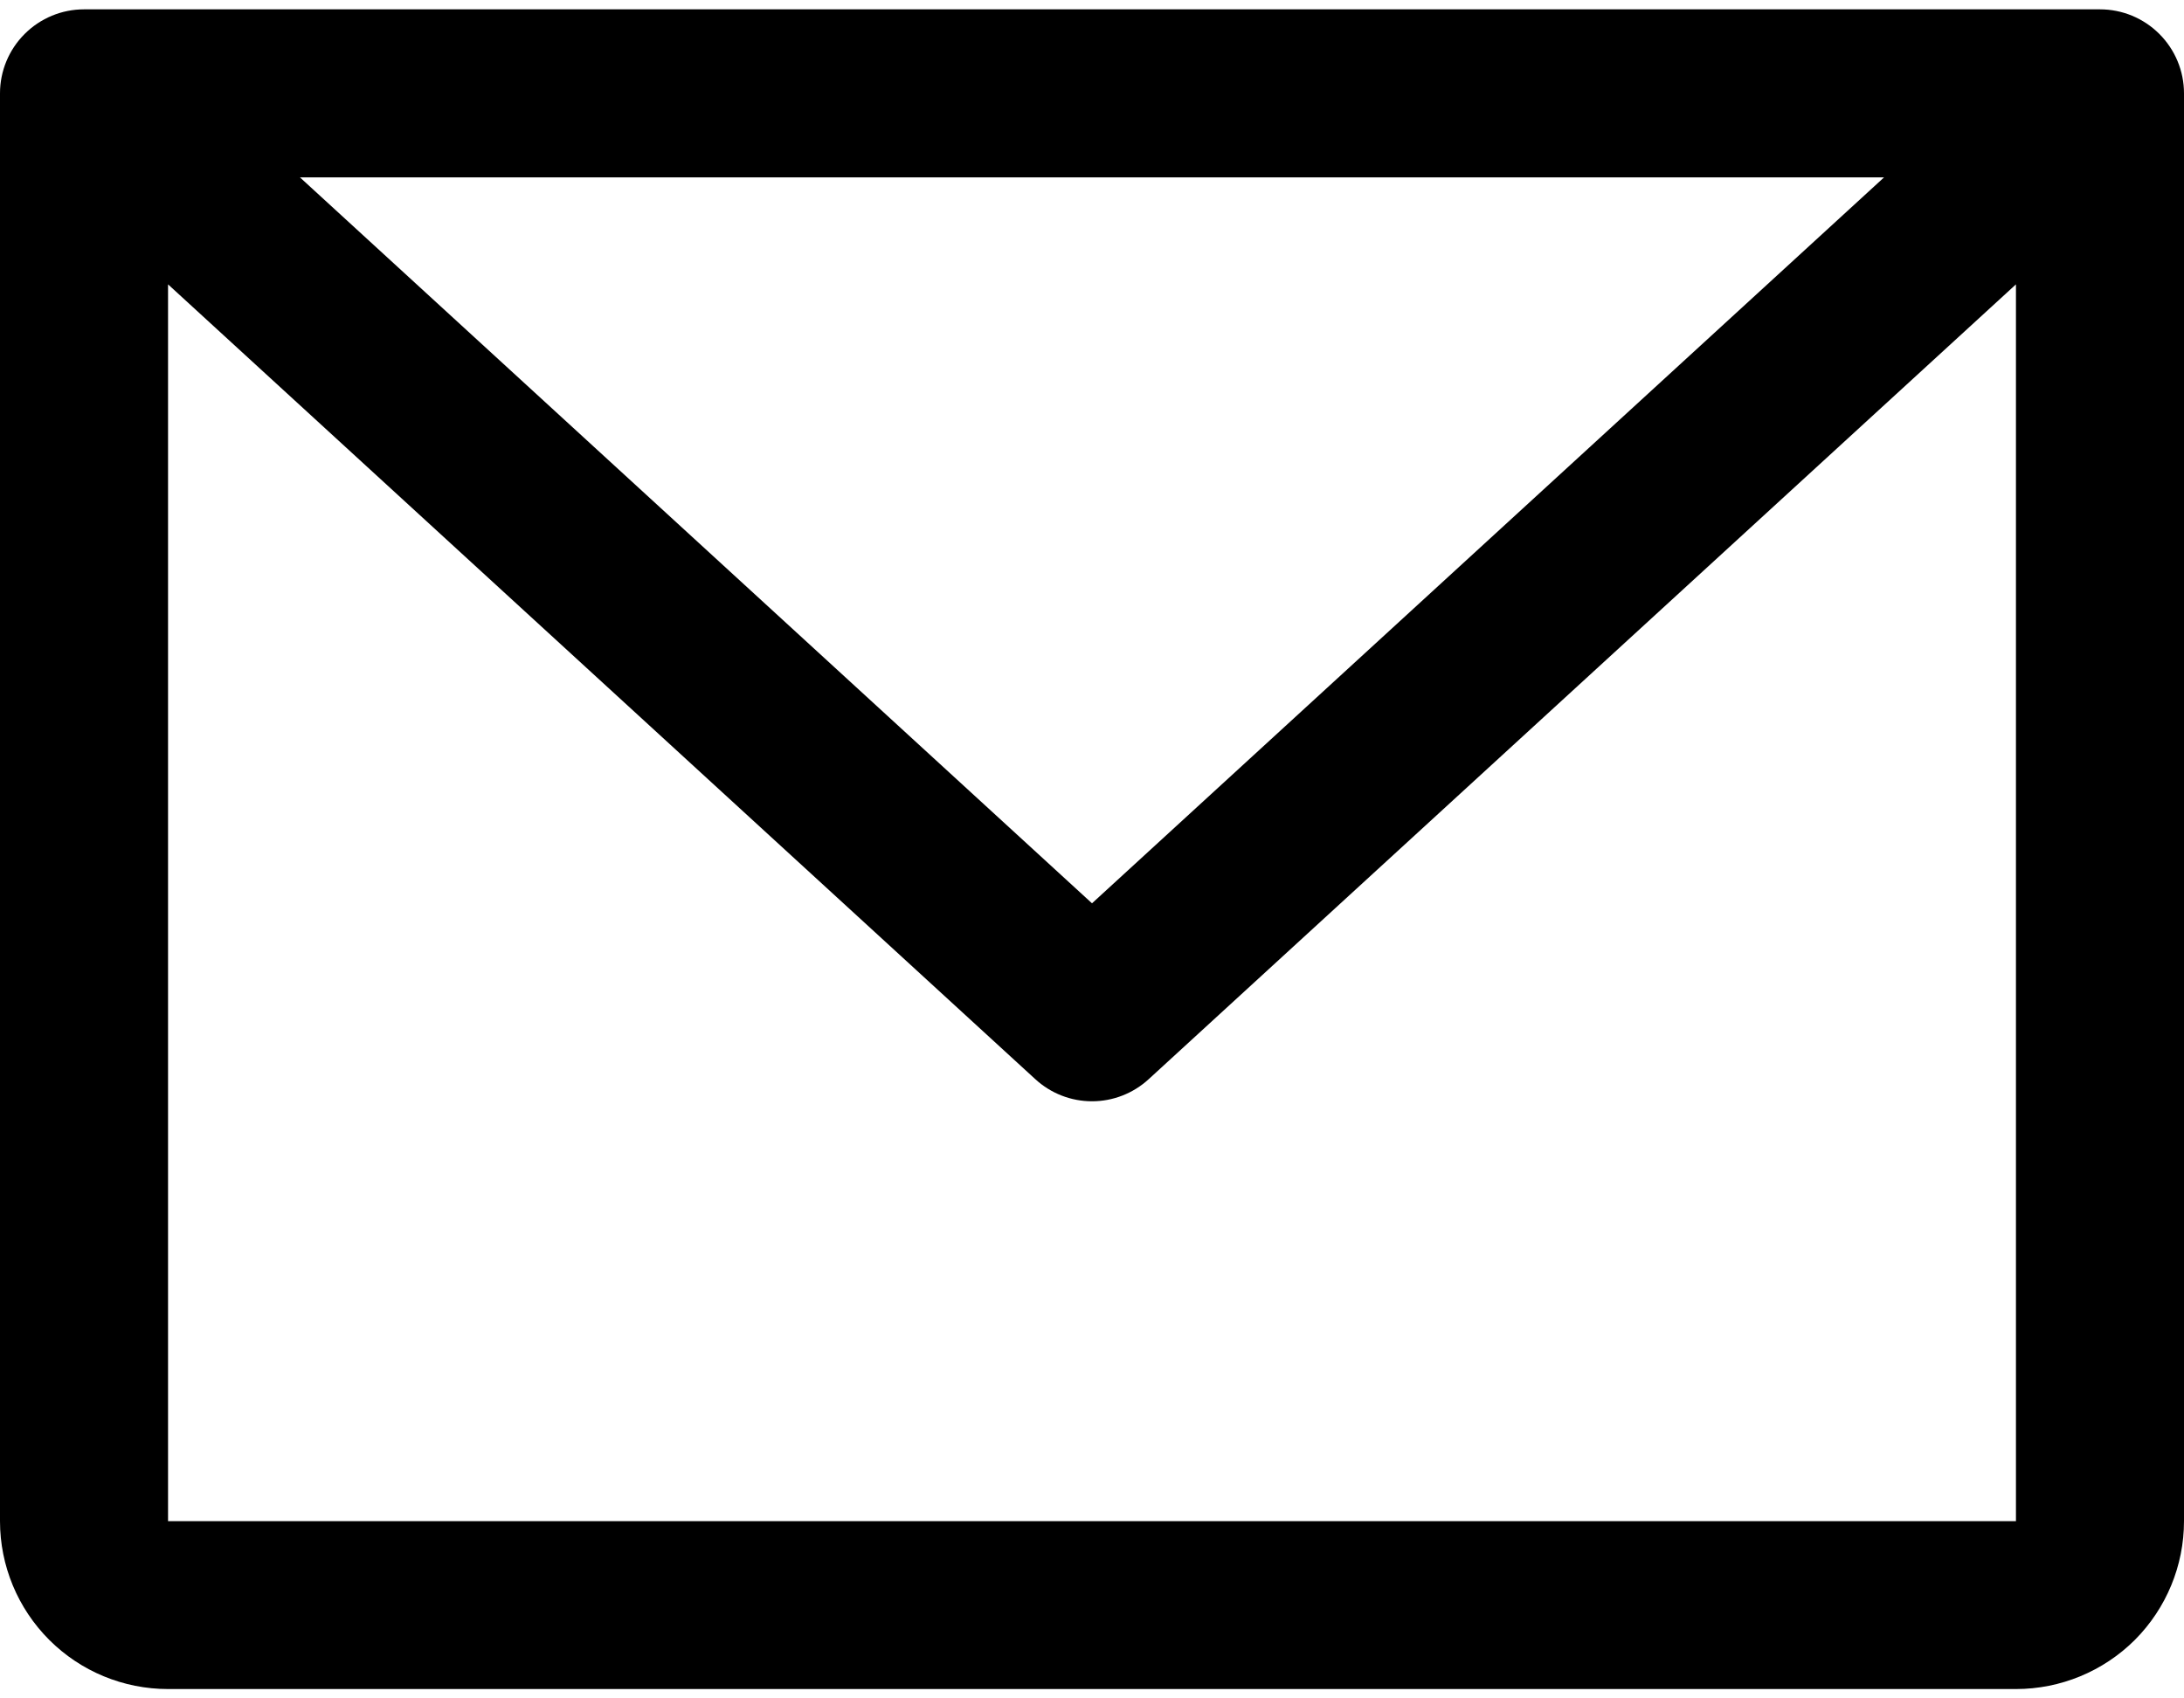 <svg width="18" height="14" viewBox="0 0 18 14" fill="none" xmlns="http://www.w3.org/2000/svg">
<path d="M17.308 0.077H0.692C0.509 0.077 0.333 0.15 0.203 0.28C0.073 0.41 0 0.586 0 0.769V12.539C0 12.906 0.146 13.258 0.406 13.518C0.665 13.777 1.017 13.923 1.385 13.923H16.615C16.983 13.923 17.335 13.777 17.595 13.518C17.854 13.258 18 12.906 18 12.539V0.769C18 0.586 17.927 0.41 17.797 0.28C17.667 0.15 17.491 0.077 17.308 0.077ZM15.528 1.462L9 7.446L2.472 1.462H15.528ZM16.615 12.539H1.385V2.344L8.532 8.895C8.66 9.013 8.827 9.078 9 9.078C9.173 9.078 9.34 9.013 9.468 8.895L16.615 2.344V12.539Z" fill="black"/>
</svg>
